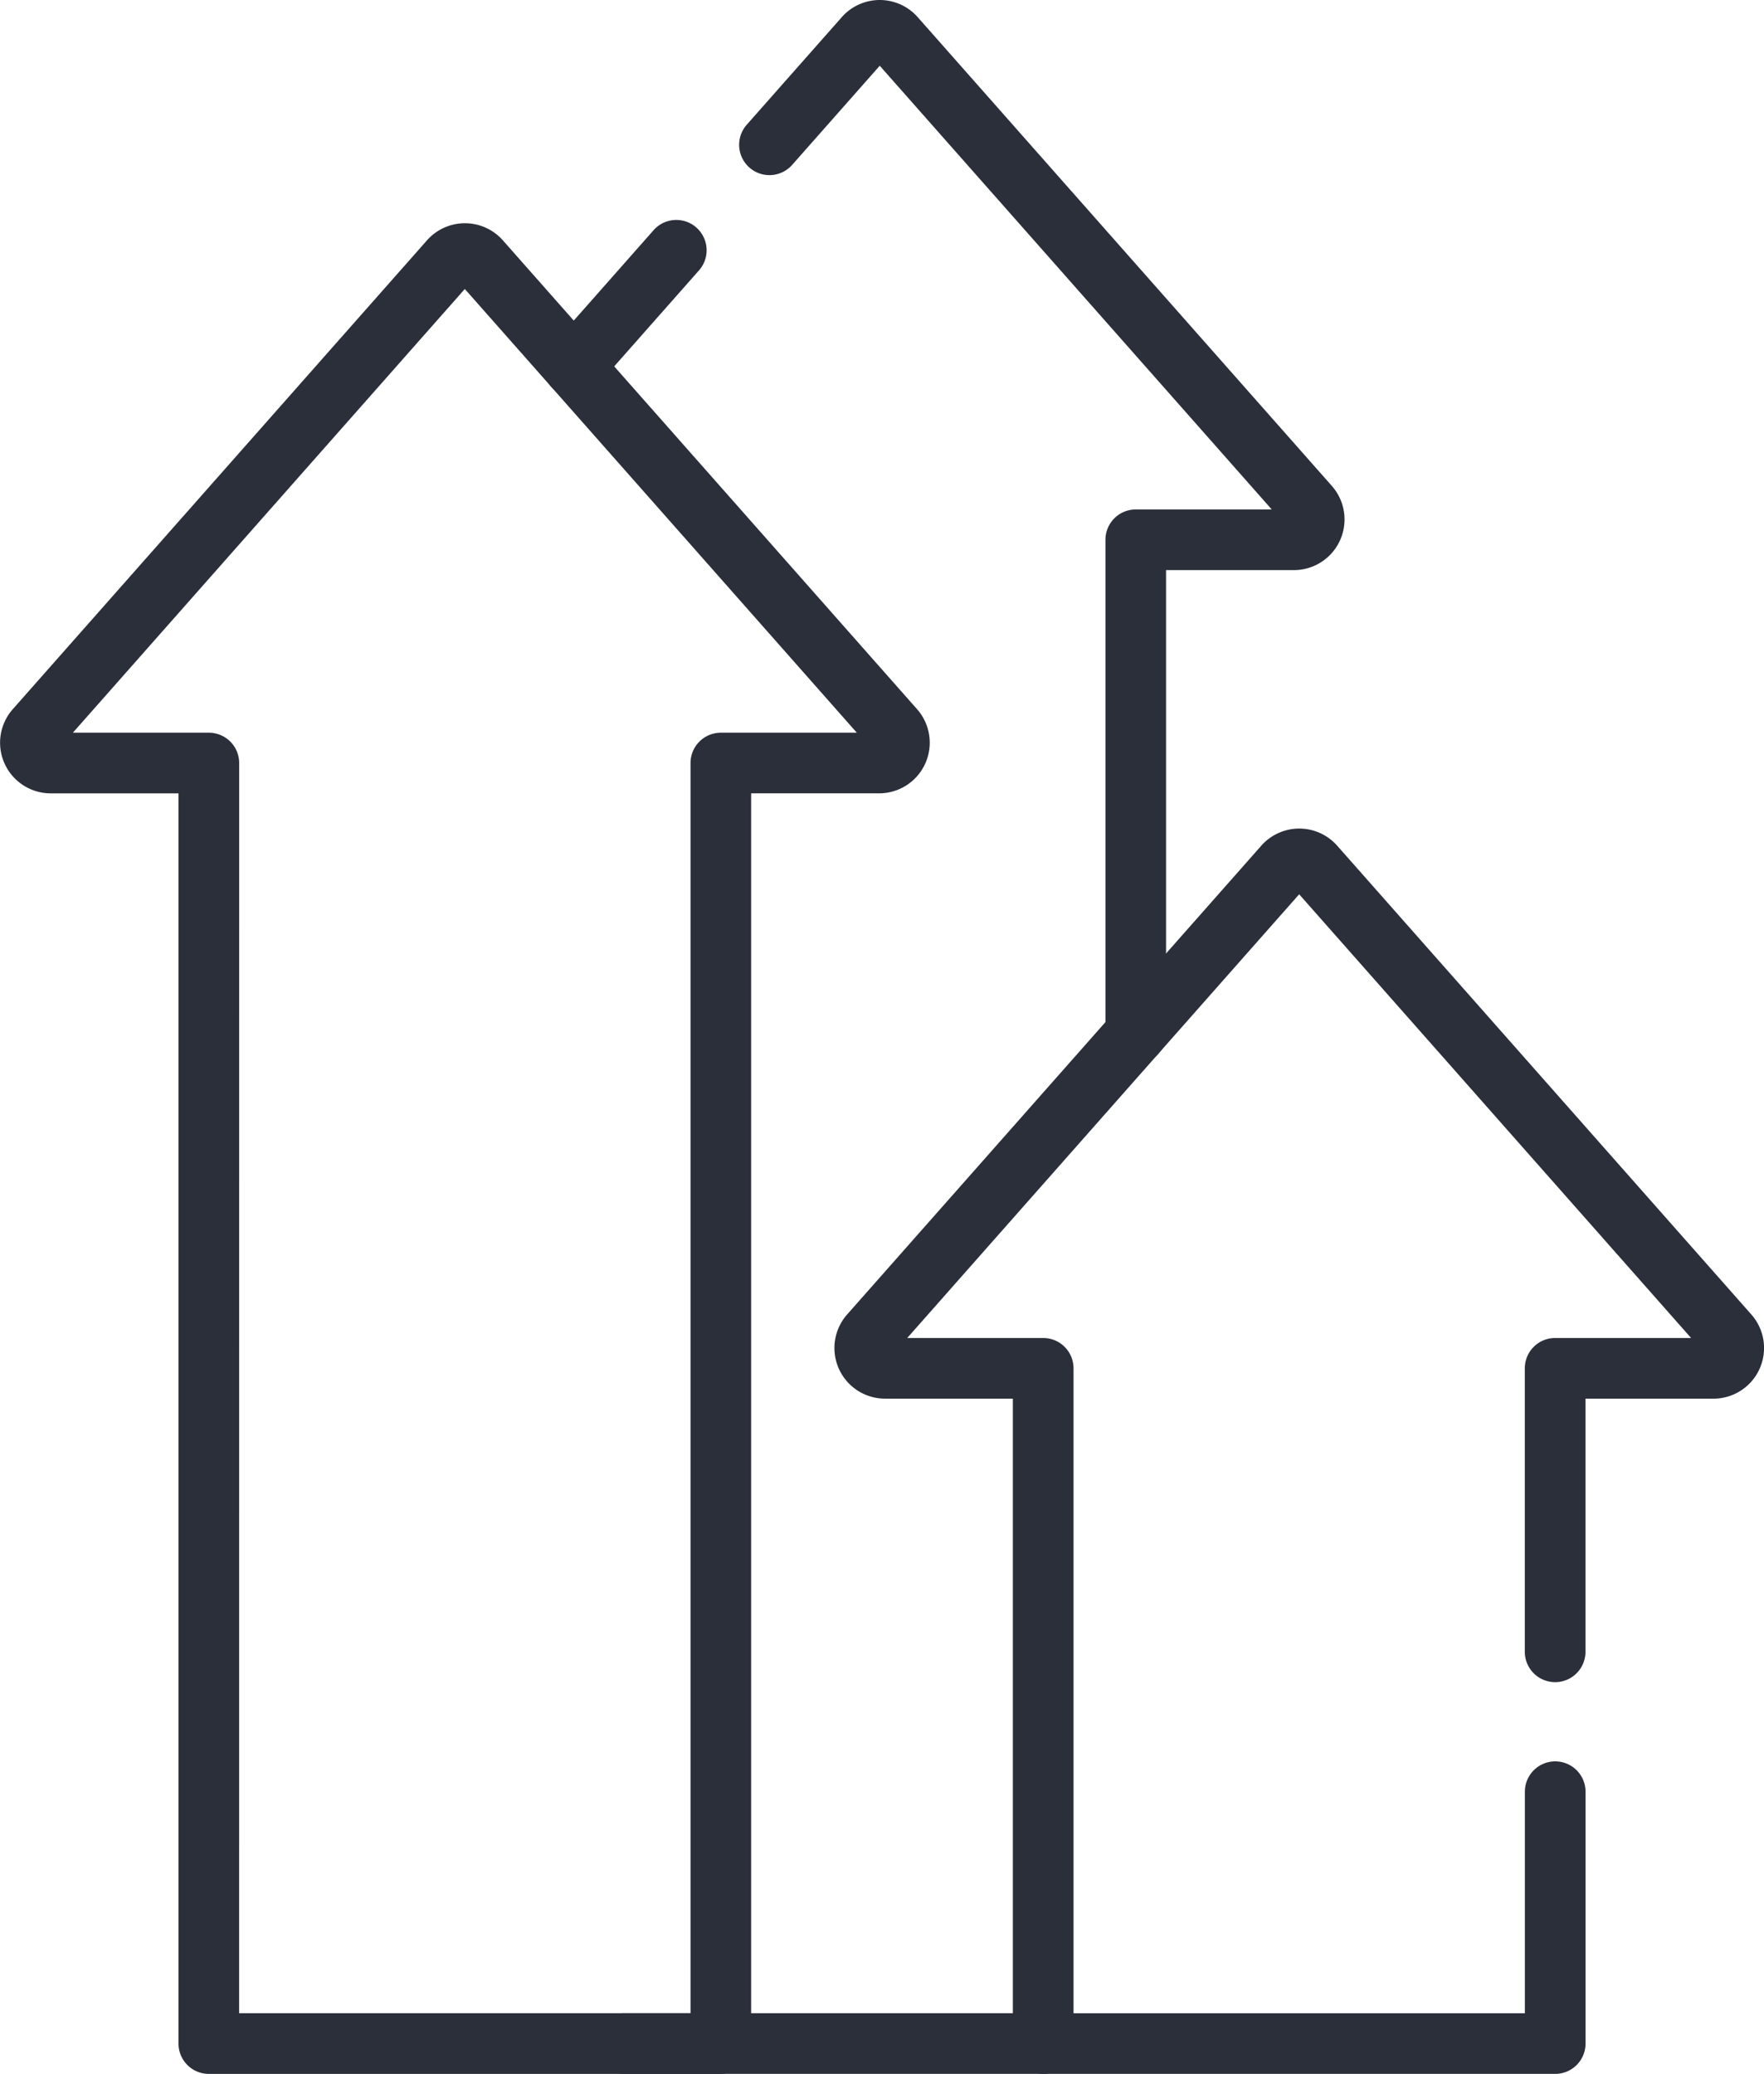 <?xml version="1.0" encoding="UTF-8"?> <svg xmlns="http://www.w3.org/2000/svg" xmlns:xlink="http://www.w3.org/1999/xlink" id="Group_4789" data-name="Group 4789" width="84.326" height="99.128" viewBox="0 0 84.326 99.128"><defs><clipPath id="clip-path"><rect id="Rectangle_1745" data-name="Rectangle 1745" width="84.326" height="99.128" fill="#2b2f3a"></rect></clipPath></defs><g id="Group_4789-2" data-name="Group 4789" transform="translate(0 0)" clip-path="url(#clip-path)"><path id="Path_2761" data-name="Path 2761" d="M64.008,50.848a1.449,1.449,0,0,1-1.449-1.45V25.8a1.449,1.449,0,0,1,1.449-1.449h6.5L51.769,3.142,47.583,7.881a1.449,1.449,0,0,1-2.172-1.919L49.956.818A2.421,2.421,0,0,1,51.769,0h0a2.421,2.421,0,0,1,1.813.818l19.8,22.409a2.421,2.421,0,0,1-1.814,4.023H65.456V49.4a1.449,1.449,0,0,1-1.449,1.45" transform="translate(-9.714 0)" fill="#2b2f3a"></path><path id="Path_2762" data-name="Path 2762" d="M57.665,125.583H37.616a1.449,1.449,0,1,1,0-2.9h20.05a1.449,1.449,0,0,1,0,2.9" transform="translate(-7.799 -26.455)" fill="#2b2f3a"></path><path id="Path_2763" data-name="Path 2763" d="M34.566,21.855a1.45,1.45,0,0,1-1.086-2.409l4.905-5.553a1.449,1.449,0,1,1,2.172,1.919l-4.905,5.553a1.446,1.446,0,0,1-1.086.489" transform="translate(-7.141 -2.89)" fill="#2b2f3a"></path><path id="Path_2764" data-name="Path 2764" d="M11.431,99.163H33.01V39.406a1.449,1.449,0,0,1,1.449-1.45h6.5L22.22,16.747,3.484,37.956h6.5a1.449,1.449,0,0,1,1.449,1.45Zm23.027,2.9H9.983a1.449,1.449,0,0,1-1.45-1.449V40.855H2.424A2.42,2.42,0,0,1,.611,36.832l19.8-22.41a2.421,2.421,0,0,1,3.628,0l19.8,22.41a2.42,2.42,0,0,1-1.813,4.022H35.907v59.758a1.449,1.449,0,0,1-1.449,1.449" transform="translate(0 -2.934)" fill="#2b2f3a"></path><path id="Path_2765" data-name="Path 2765" d="M85.309,110.015H60.832a1.449,1.449,0,0,1-1.449-1.449V77.74H53.274a2.42,2.42,0,0,1-1.814-4.022l19.8-22.409a2.42,2.42,0,0,1,3.627,0l19.8,22.41a2.42,2.42,0,0,1-1.813,4.022H86.757v12.1a1.449,1.449,0,0,1-2.9,0V76.291a1.449,1.449,0,0,1,1.449-1.45h6.5L73.07,53.632,54.334,74.841h6.5a1.45,1.45,0,0,1,1.45,1.45v30.826H83.86V96.528a1.449,1.449,0,0,1,2.9,0v12.038a1.449,1.449,0,0,1-1.449,1.449" transform="translate(-10.965 -10.887)" fill="#2b2f3a"></path></g></svg> 
